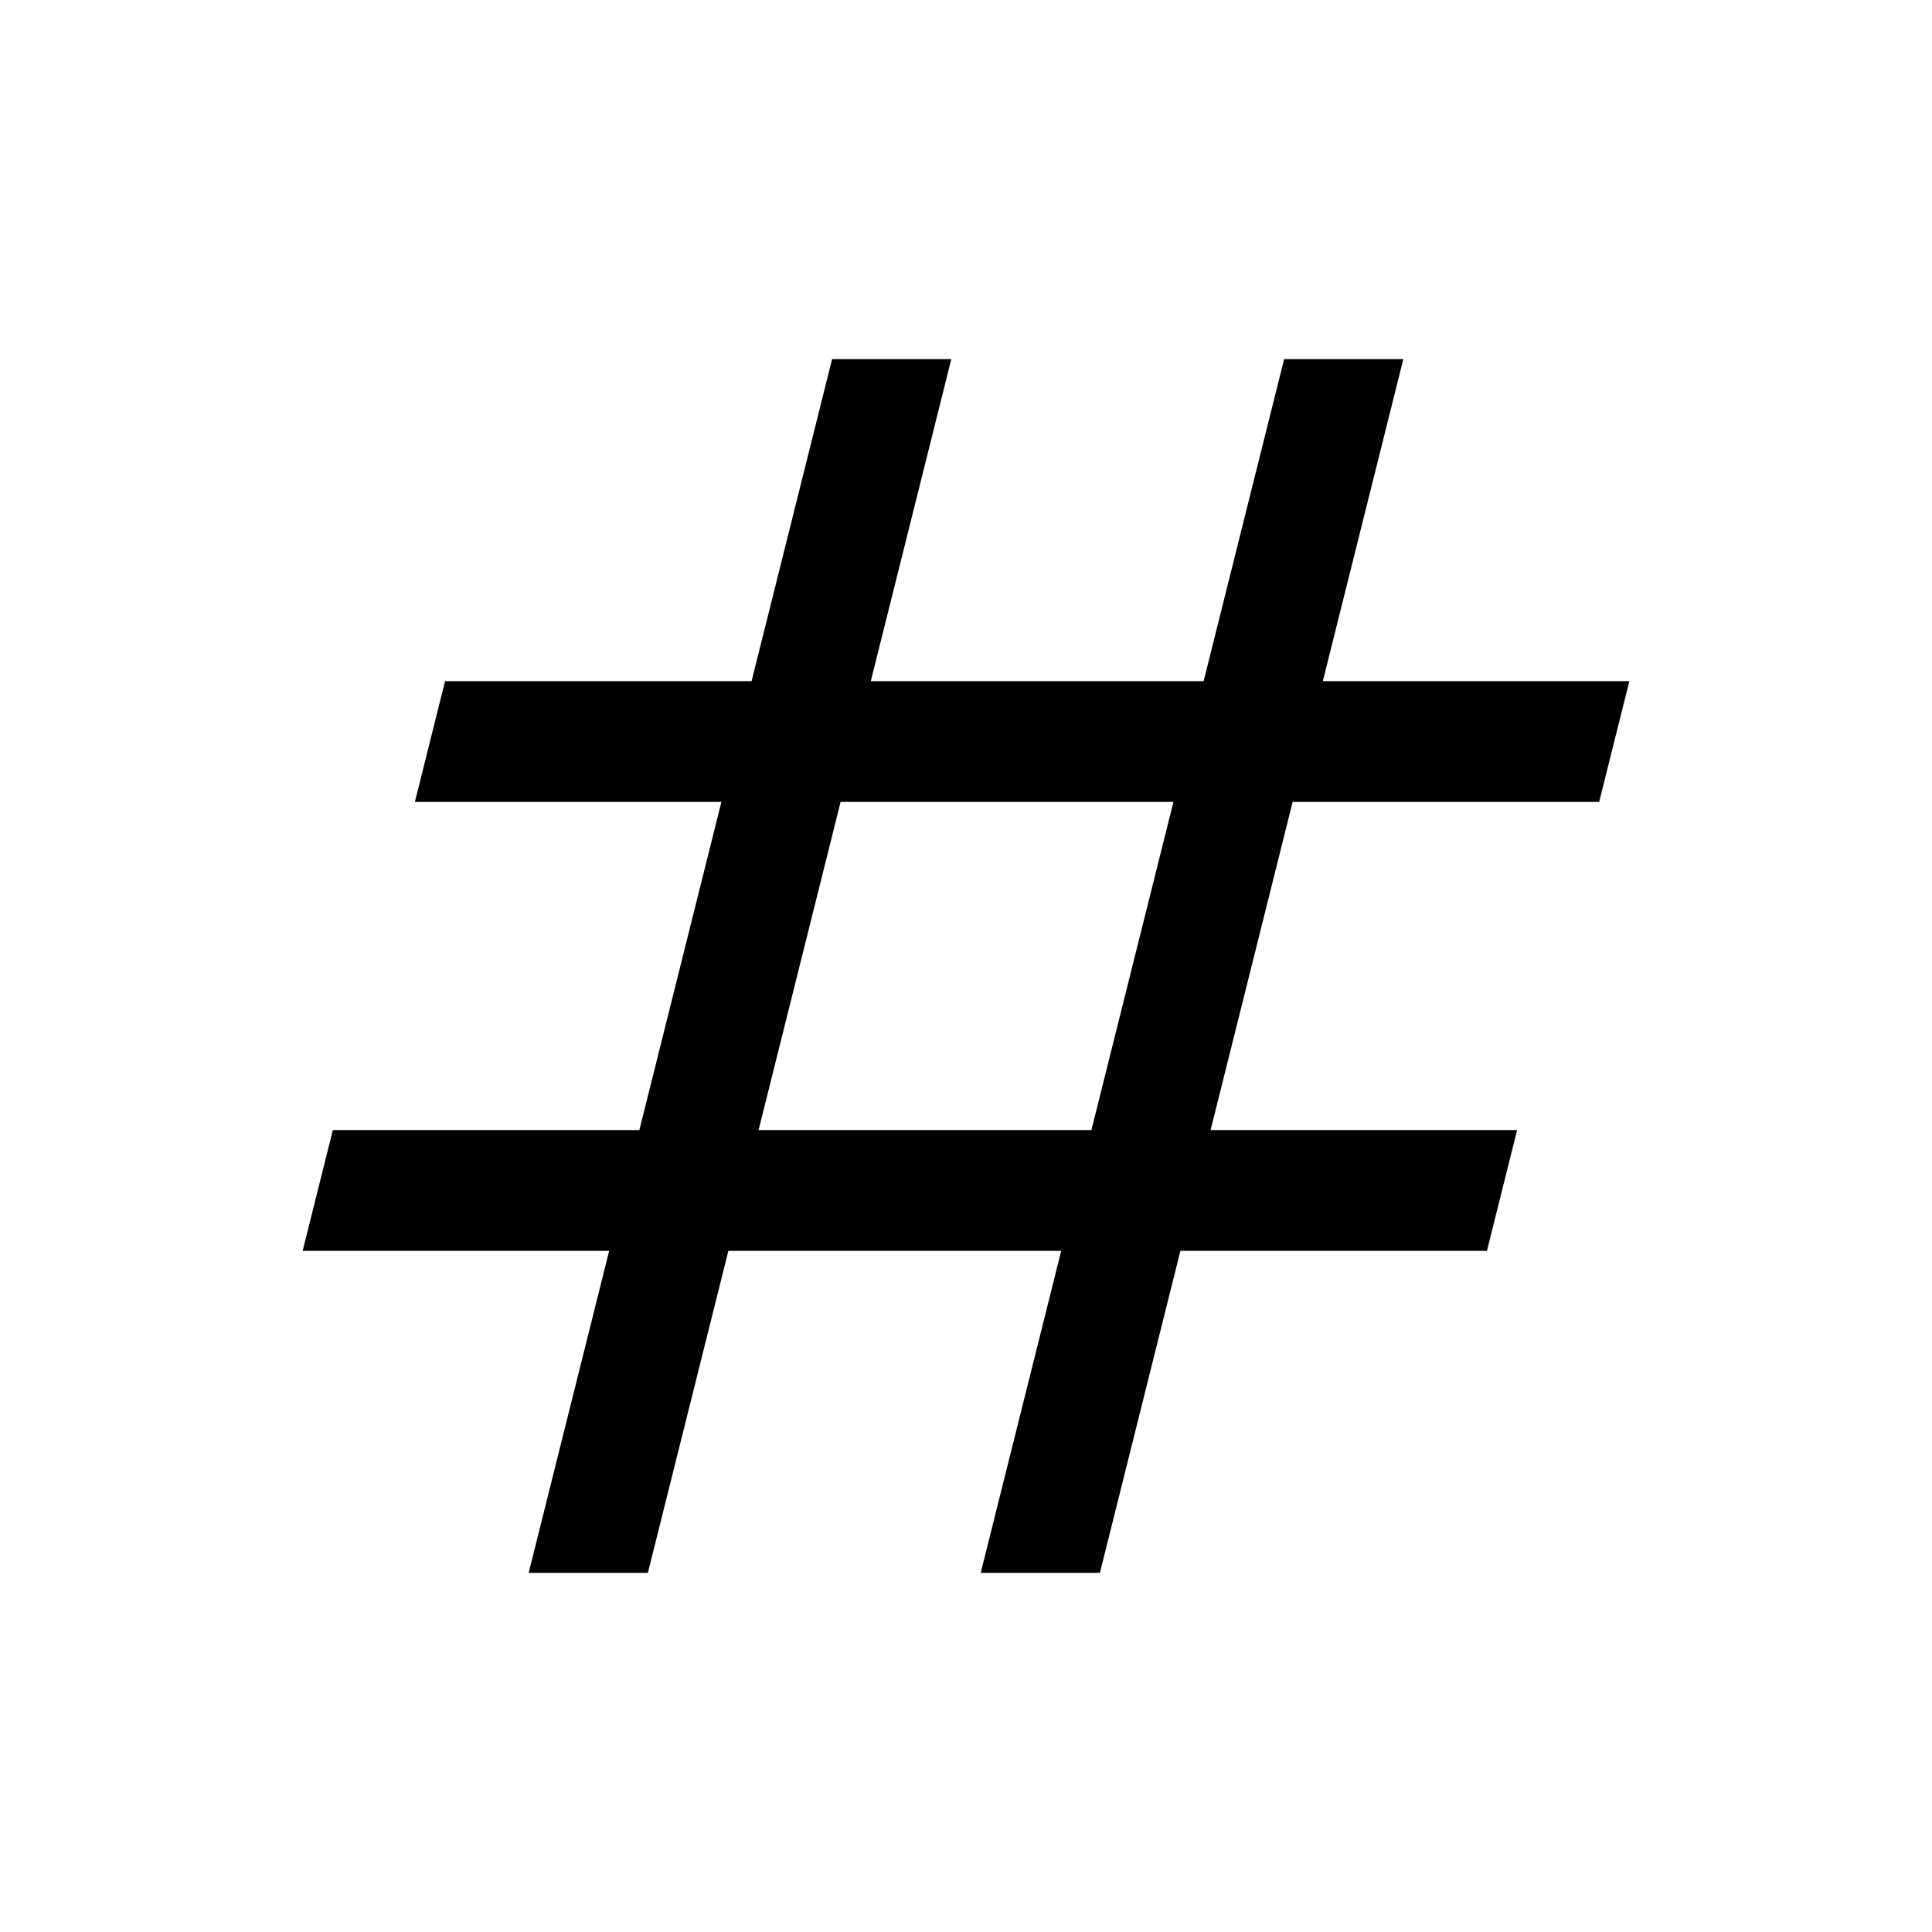 <?xml version="1.0" encoding="UTF-8"?>
<svg xmlns="http://www.w3.org/2000/svg" height="24" viewBox="0 -960 960 960" width="24">
  <path d="m262.694-178.463 40-160H150.387l14.999-59.998h152.308l40.769-163.078H206.156l14.999-59.998h152.308l40-160h59.229l-40 160h165.385l40-160h59.229l-40 160h152.307l-14.999 59.998H642.306l-40.769 163.078h152.307l-14.999 59.998H586.537l-40 160h-59.229l40-160H361.923l-40 160h-59.229Zm114.229-219.998h165.385l40.769-163.078H417.692l-40.769 163.078Z"></path>
</svg>
